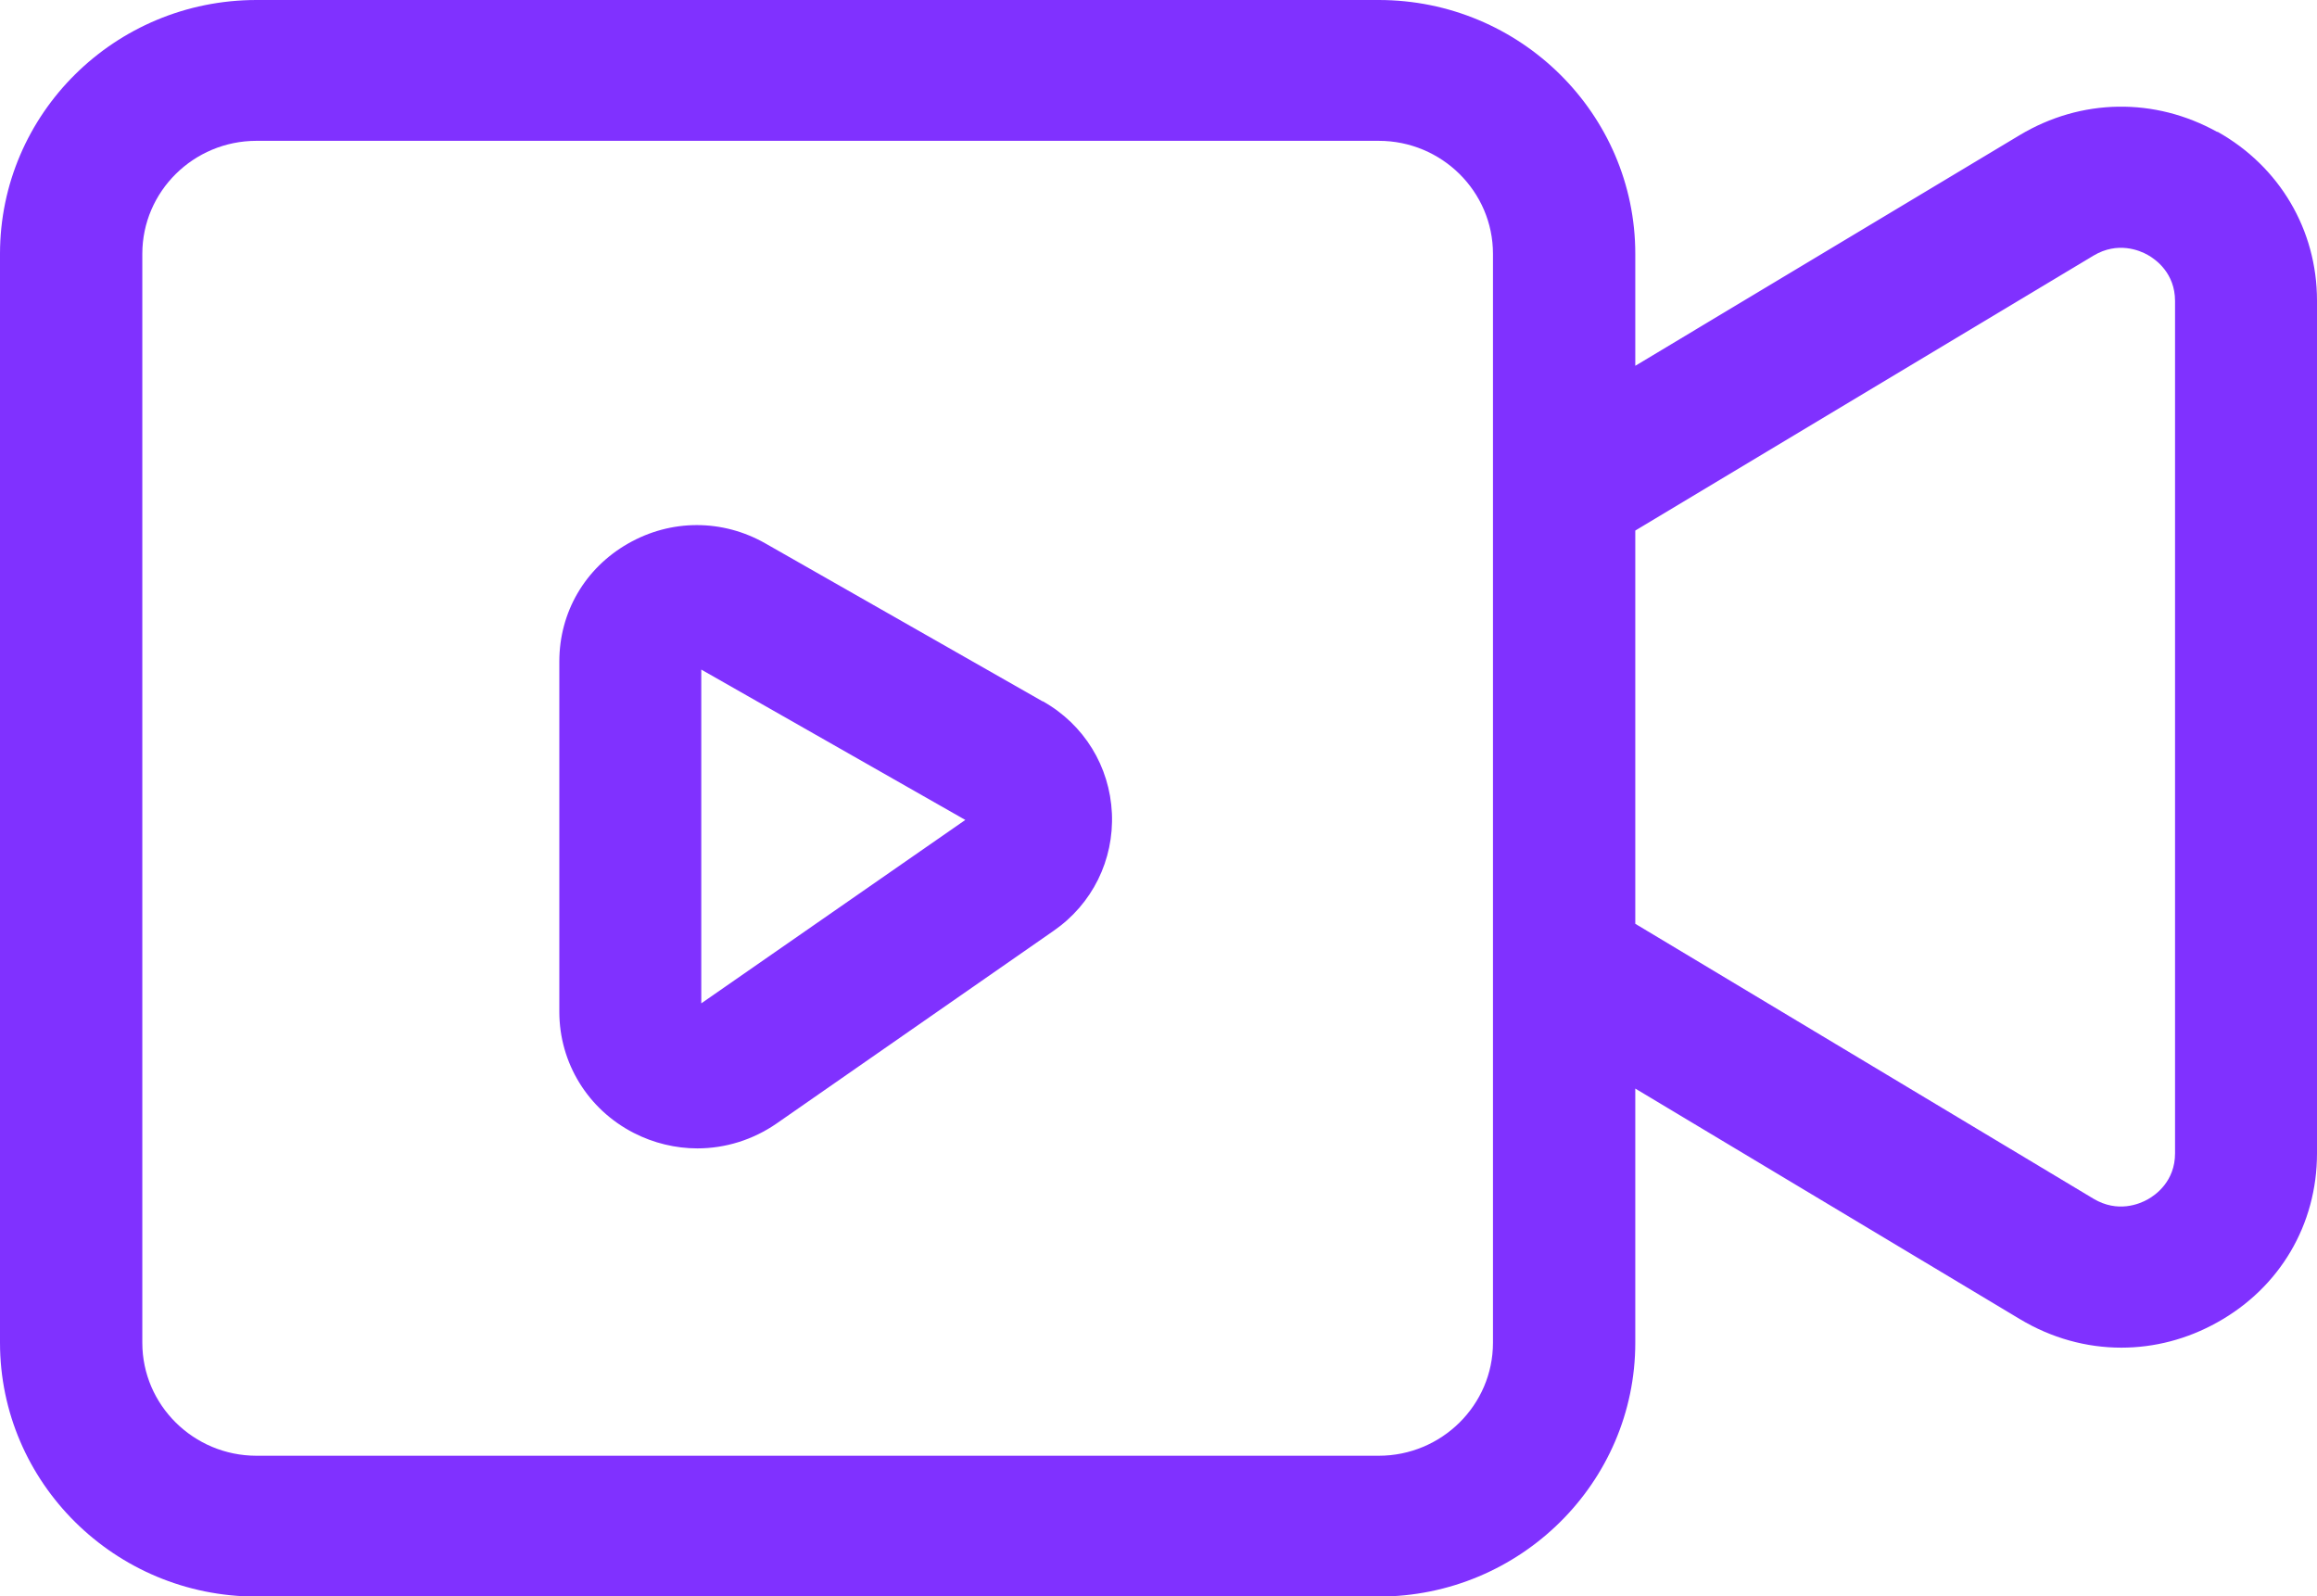 <svg width="45" height="31" viewBox="0 0 45 31" fill="none" xmlns="http://www.w3.org/2000/svg">
<g id="Layer_2" clip-path="url(#clip0_2_1025)">
<path id="Vector" d="M43.065 2.564C41.849 1.887 40.419 1.908 39.223 2.626L31.76 7.104V4.93C31.76 2.215 29.528 0 26.777 0H4.982C2.232 0 0 2.208 0 4.93V26.077C0 28.792 2.232 31.007 4.982 31.007H26.777C29.521 31.007 31.76 28.798 31.76 26.077V21.141L39.23 25.619C39.845 25.988 40.522 26.173 41.199 26.173C41.842 26.173 42.478 26.009 43.065 25.681C44.281 25.004 45 23.78 45 22.399V5.839C45 4.465 44.274 3.234 43.065 2.557V2.564ZM28.996 8.758V26.077C28.996 27.287 28.001 28.272 26.777 28.272H4.982C3.759 28.272 2.764 27.287 2.764 26.077V4.93C2.764 3.719 3.759 2.735 4.982 2.735H26.777C28.001 2.735 28.996 3.719 28.996 4.93V8.758ZM42.243 22.399C42.243 22.939 41.87 23.206 41.711 23.294C41.552 23.383 41.13 23.561 40.66 23.281L31.76 17.941V10.304L40.66 4.964C41.13 4.684 41.552 4.861 41.711 4.95C41.87 5.039 42.243 5.306 42.243 5.846V22.399ZM20.247 13.62L14.871 10.557C14.035 10.078 13.033 10.078 12.197 10.557C11.361 11.035 10.863 11.89 10.863 12.847V19.65C10.863 20.642 11.416 21.544 12.307 22.002C12.694 22.201 13.123 22.303 13.544 22.303C14.083 22.303 14.622 22.139 15.085 21.818L20.462 18.078C21.215 17.558 21.636 16.703 21.595 15.794C21.553 14.885 21.056 14.071 20.254 13.62H20.247ZM13.62 19.486V13.004L18.748 15.924L13.62 19.486Z" fill="#8031FF"/>
</g>
<defs>
<clipPath id="clip0_2_1025">
<rect width="45" height="31" fill="white"/>
</clipPath>
</defs>
</svg>
